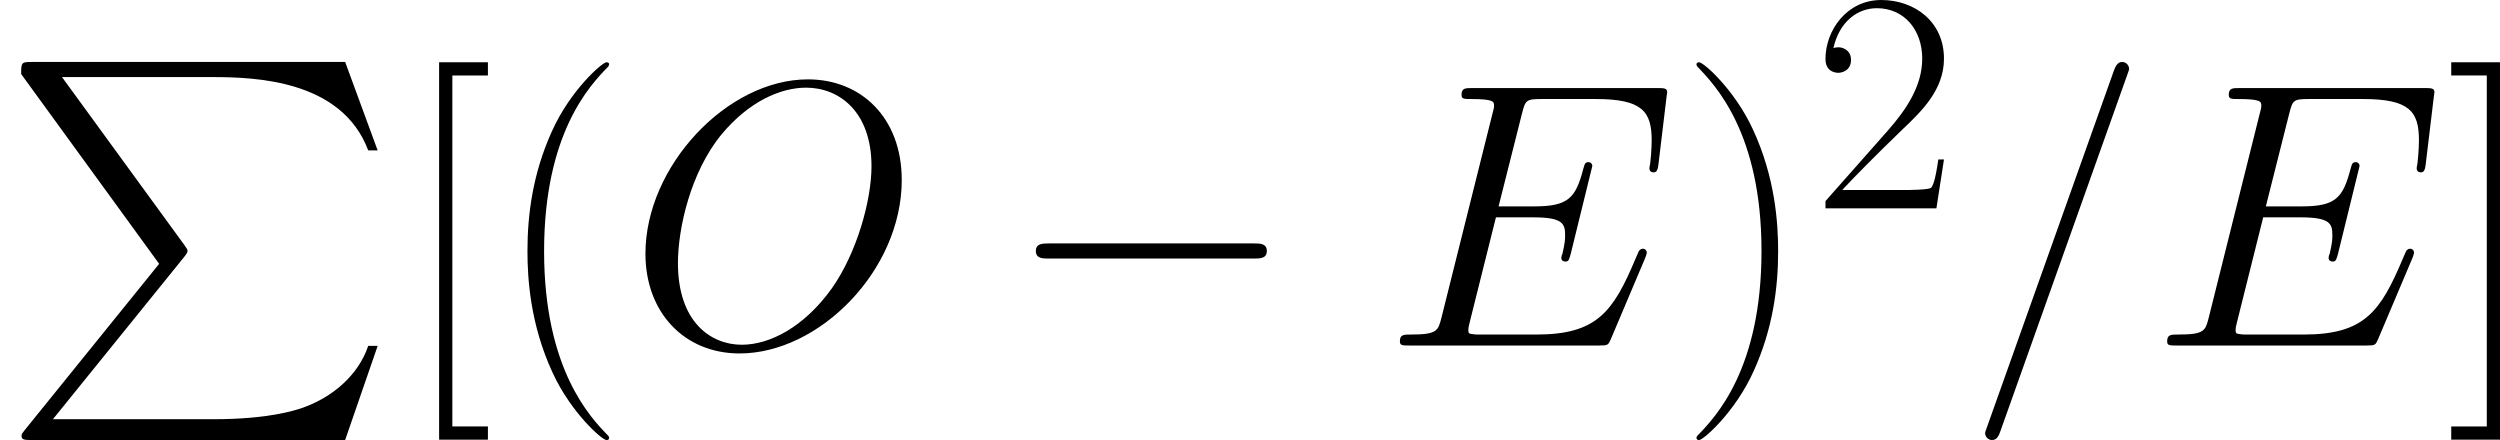 <svg xmlns="http://www.w3.org/2000/svg" xmlns:xlink="http://www.w3.org/1999/xlink" width="185.227pt" height="32.6pt" viewBox="-.239 -.227 185.227 32.6"><defs><path id="g1-0" d="M16.335-5.701C16.756-5.701 17.202-5.701 17.202-6.197S16.756-6.693 16.335-6.693H2.925c-.421.0-.868.0-.868.496s.446.496.868.496H16.335z"/><path id="g0-80" d="M10.435 13.236 1.636 24.118c-.198.248-.223.297-.223.397C1.413 24.787 1.636 24.787 2.082 24.787H22.631l2.132-6.172H24.143C23.523 20.474 21.862 21.986 19.755 22.705 19.359 22.829 17.648 23.424 14.005 23.424H3.47L12.071 12.79C12.245 12.567 12.294 12.493 12.294 12.394S12.27 12.27 12.121 12.047L4.065.991H13.881c2.826.0 8.527.174 10.262 4.809H24.762L22.631.0H2.082c-.669.0-.694.025-.694.793l9.047 12.443z"/><path id="g3-40" d="M6.323 5.042C6.323 5.021 6.323 4.98 6.261 4.918 5.31 3.947 2.769 1.302 2.769-5.145s2.5-9.071 3.513-10.104C6.281-15.27 6.323-15.311 6.323-15.373S6.261-15.476 6.178-15.476c-.227.0-1.984 1.529-2.996 3.802C2.149-9.381 1.86-7.149 1.86-5.166c0 1.488.145 4.009 1.384 6.674C4.236 3.657 5.93 5.166 6.178 5.166c.103.0.145-.041.145-.124z"/><path id="g3-41" d="M5.434-5.145C5.434-6.633 5.29-9.153 4.05-11.819c-.992-2.149-2.686-3.657-2.934-3.657C1.054-15.476.971-15.456.971-15.352.971-15.311.992-15.29 1.012-15.249c.992 1.033 3.513 3.657 3.513 10.083.0 6.447-2.5 9.071-3.513 10.104C.992 4.98.971 5.0.971 5.042c0 .103.083.124.145.124.227.0 1.984-1.529 2.996-3.802C5.145-.93 5.434-3.161 5.434-5.145z"/><path id="g3-50" d="M8.616-3.203H8.244C8.038-1.736 7.872-1.488 7.79-1.364c-.103.165-1.591.165-1.88.165H1.942c.744-.806 2.19-2.273 3.947-3.967C7.149-6.364 8.616-7.769 8.616-9.815c0-2.438-1.942-3.843-4.112-3.843-2.273.0-3.657 2.004-3.657 3.864.0.806.599.909.847.909.207.0.827-.124.827-.847.0-.641-.537-.827-.827-.827C1.57-10.559 1.446-10.538 1.364-10.497c.393-1.756 1.591-2.624 2.851-2.624 1.798.0 2.975 1.426 2.975 3.306.0 1.798-1.054 3.347-2.232 4.69L.847-.475V0H8.12L8.616-3.203z"/><path id="g3-91" d="M4.856 5.145V4.422H2.913V-14.753H4.856v-.723H2.19V5.145H4.856z"/><path id="g3-93" d="M2.955-15.476H.289v.723H2.232V4.422H.289v.723H2.955V-15.476z"/><use id="g4-40" xlink:href="#g3-40" transform="scale(1.2)"/><use id="g4-41" xlink:href="#g3-41" transform="scale(1.2)"/><use id="g4-91" xlink:href="#g3-91" transform="scale(1.2)"/><use id="g4-93" xlink:href="#g3-93" transform="scale(1.2)"/><path id="g2-61" d="M10.634-17.673C10.634-17.698 10.782-18.07 10.782-18.119 10.782-18.417 10.534-18.59 10.336-18.59c-.124.0-.347.0-.545.545L1.487 5.28c0 .025-.149.397-.149.446.0.297.248.471.446.471.149.0.372-.025.545-.545l8.304-23.325z"/><path id="g2-69" d="M17.227-5.751C17.252-5.825 17.326-5.998 17.326-6.098 17.326-6.222 17.227-6.345 17.078-6.345 16.979-6.345 16.93-6.321 16.855-6.246 16.806-6.222 16.806-6.172 16.583-5.676c-1.462 3.47-2.528 4.957-6.494 4.957H6.469c-.347.0-.397.0-.545-.025C5.651-.768 5.627-.818 5.627-1.016 5.627-1.19 5.676-1.339 5.726-1.562L7.436-8.403H9.89c1.933.0 2.082.421 2.082 1.165.0.248.0.471-.174 1.215C11.749-5.924 11.724-5.825 11.724-5.751c0 .174.124.248.273.248C12.22-5.503 12.245-5.676 12.344-6.023l1.413-5.751c0-.124-.099-.248-.248-.248C13.286-12.022 13.261-11.923 13.162-11.576 12.666-9.667 12.17-9.122 9.964-9.122H7.61l1.537-6.098C9.37-16.087 9.419-16.161 10.435-16.161h3.545c3.049.0 3.668.818 3.668 2.702C17.648-13.435 17.648-12.741 17.549-11.923 17.524-11.823 17.5-11.675 17.5-11.625 17.5-11.427 17.624-11.352 17.772-11.352c.174.0.273-.099.322-.545L18.615-16.236C18.615-16.31 18.665-16.558 18.665-16.607 18.665-16.88 18.442-16.88 17.995-16.88H5.899c-.471.0-.719.0-.719.446C5.18-16.161 5.354-16.161 5.775-16.161 7.312-16.161 7.312-15.988 7.312-15.715 7.312-15.591 7.287-15.492 7.213-15.219L3.867-1.834C3.644-.967 3.594-.719 1.859-.719c-.471.0-.719.0-.719.446C1.14.0 1.289.0 1.785.0H14.228c.545.0.57-.025.744-.421l2.256-5.329z"/><path id="g2-79" d="M17.995-10.857c0-4.09-2.677-6.593-6.147-6.593-5.304.0-10.658 5.701-10.658 11.427.0 3.892 2.578 6.544 6.172 6.544 5.205.0 10.634-5.428 10.634-11.377zM7.51-.05c-2.033.0-4.189-1.487-4.189-5.354.0-2.256.818-5.949 2.851-8.428 1.809-2.181 3.892-3.074 5.552-3.074 2.181.0 4.288 1.586 4.288 5.156.0 2.206-.942 5.651-2.603 8.006C11.6-1.215 9.345-.05 7.51-.05z"/></defs><g id="page1" transform="matrix(1.13 0 0 1.13 -63.986 -60.636)"><use x="56.413" y="57.522" xlink:href="#g0-80"/><use x="82.577" y="76.113" xlink:href="#g4-91"/><use x="88.765" y="76.113" xlink:href="#g4-40"/><use x="97.543" y="76.113" xlink:href="#g2-79"/><use x="122.274" y="76.113" xlink:href="#g1-0"/><use x="147.061" y="76.113" xlink:href="#g2-69"/><use x="166.48" y="76.113" xlink:href="#g4-41"/><use x="175.258" y="67.118" xlink:href="#g3-50"/><use x="185.232" y="76.113" xlink:href="#g2-61"/><use x="197.368" y="76.113" xlink:href="#g2-69"/><use x="216.787" y="76.113" xlink:href="#g4-93"/></g></svg>